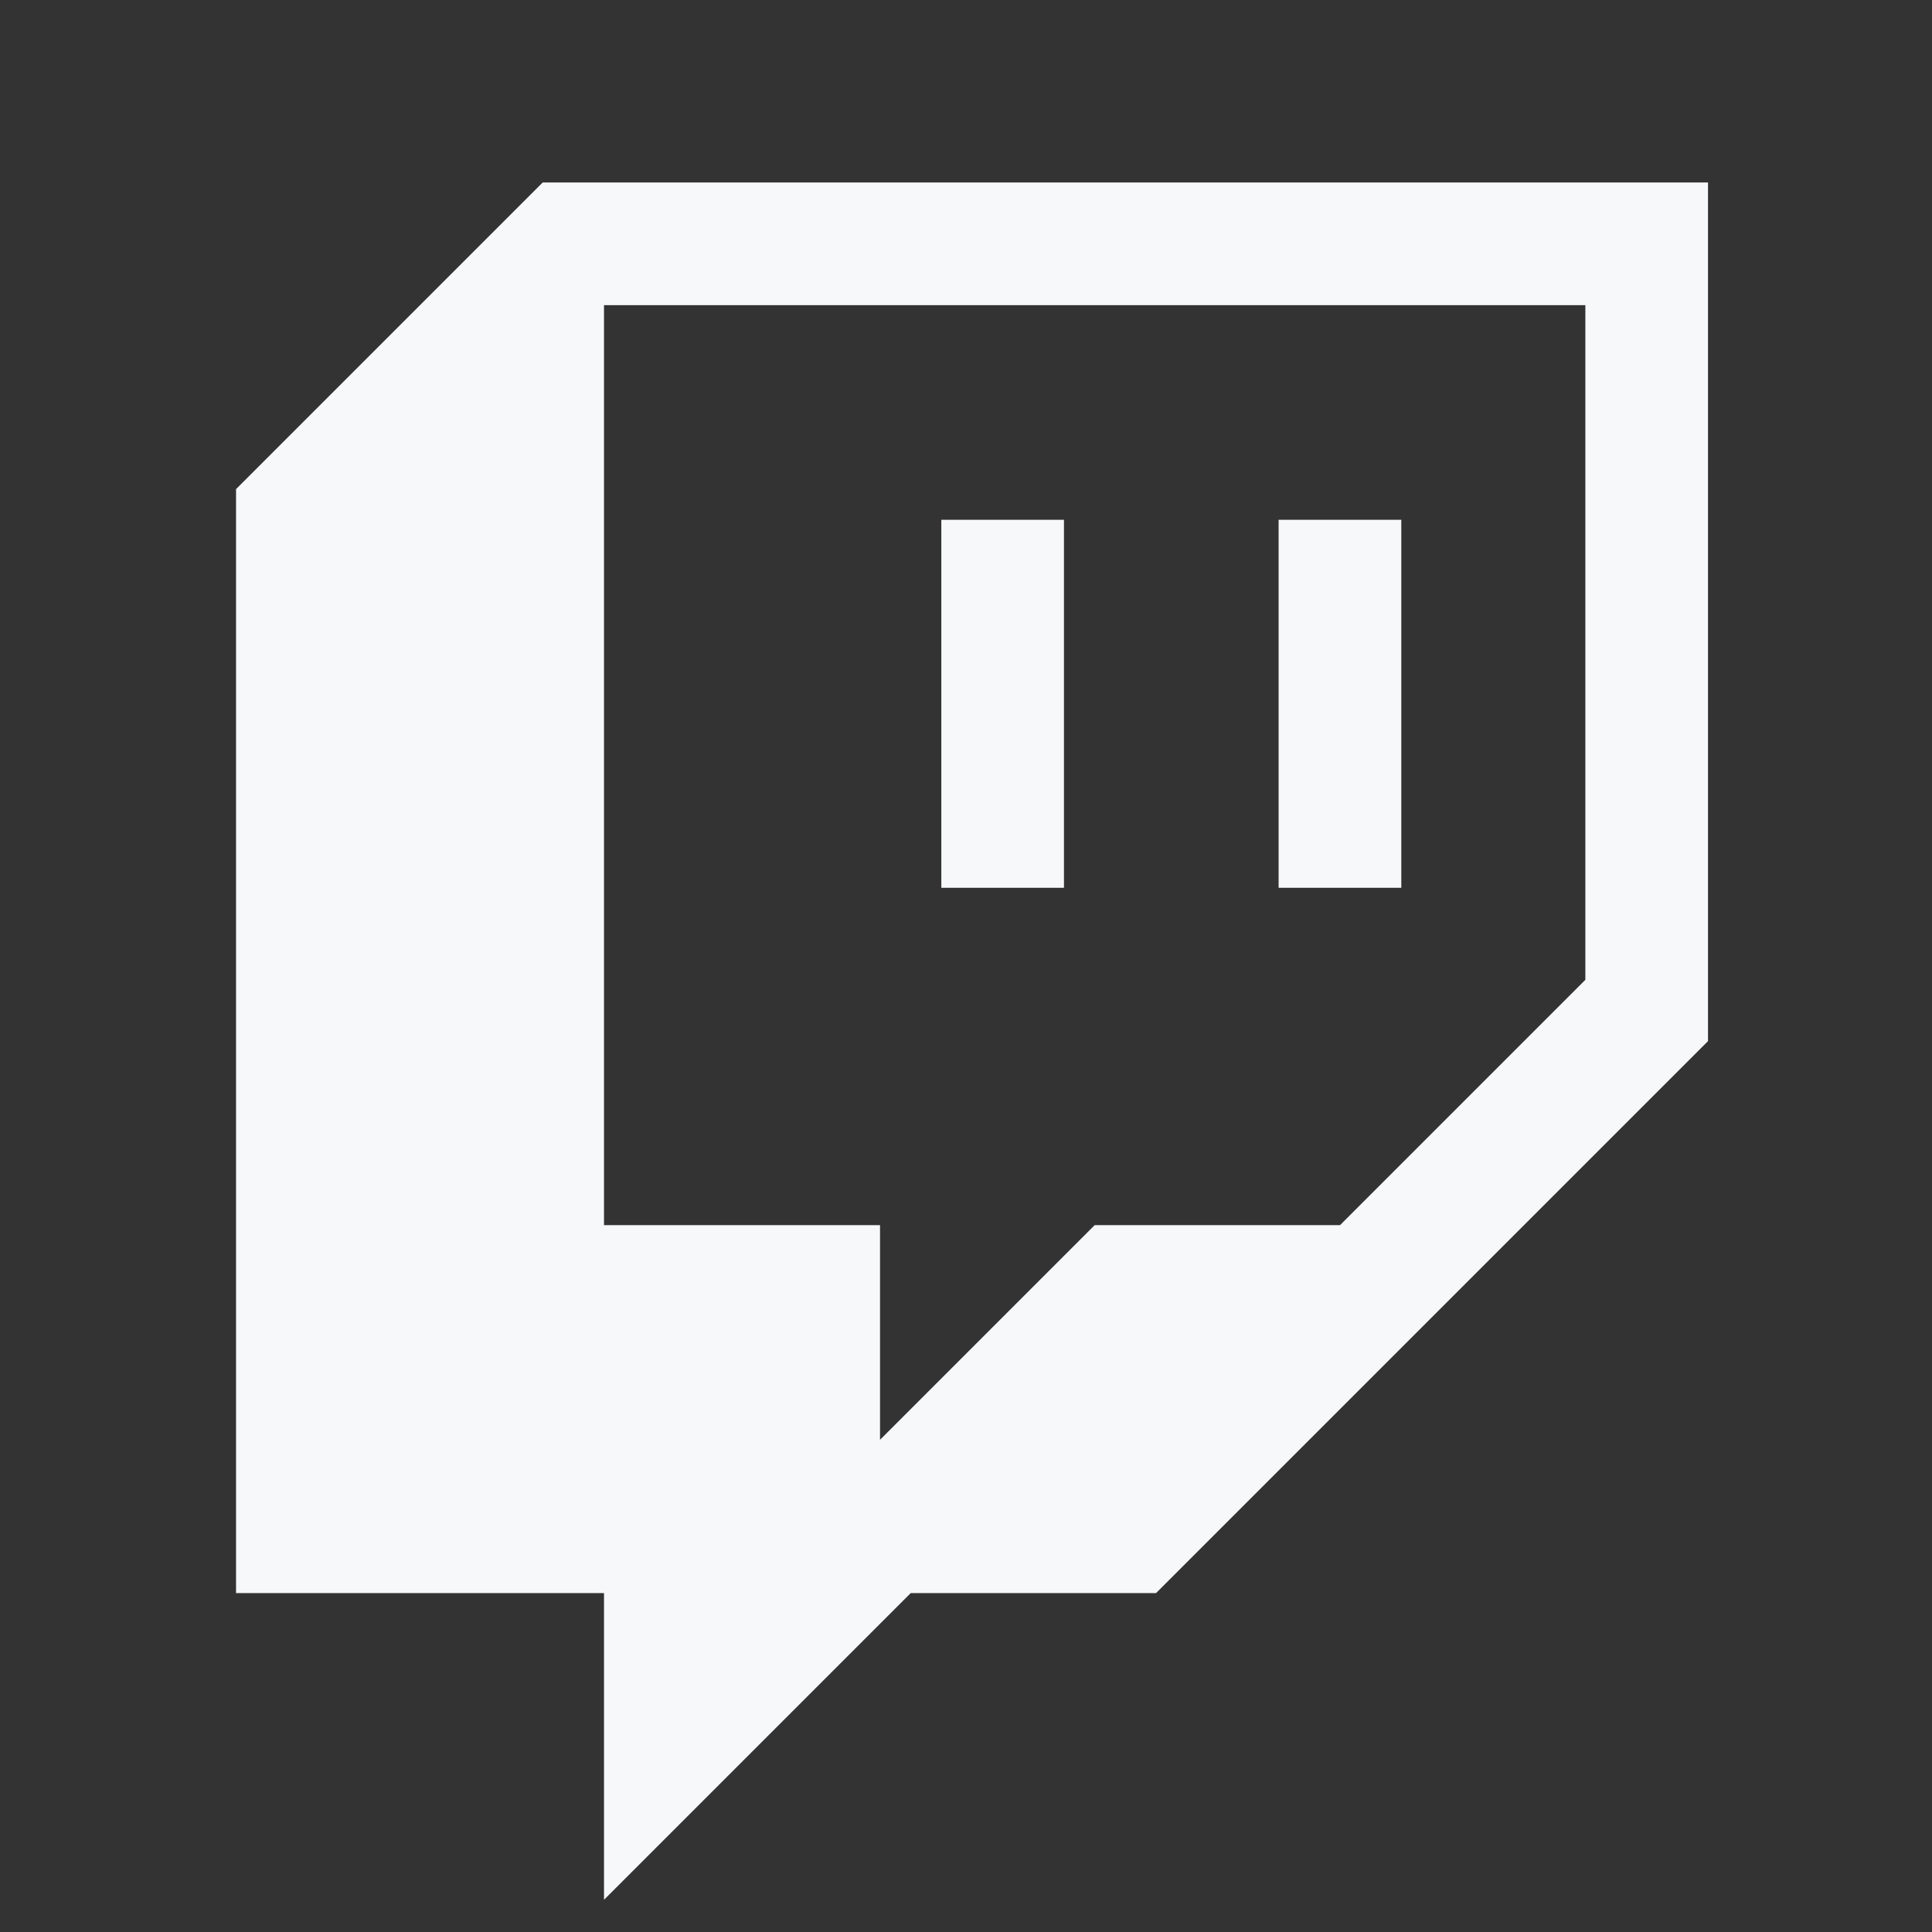 <svg width="52" height="52" viewBox="0 0 52 52" fill="none" xmlns="http://www.w3.org/2000/svg">
<rect x="0" y="0" width="52" height="52" fill="#333333" stroke="none"/>
<path d="M14.607 4.911L6.353 13.165V42.879H16.257V51.133L24.511 42.879H31.114L45.971 28.022V4.911H14.607ZM42.67 26.372L36.067 32.975H29.463L23.686 38.752V32.975H16.257V8.213H42.67V26.372Z" fill="#F6F8F9"/>
<path d="M25.336 13.99H28.637V23.895H25.336V13.99Z" fill="#F6F8F9"/>
<path d="M34.414 13.99H37.716V23.895H34.414V13.99Z" fill="#F6F8F9"/>
</svg>
